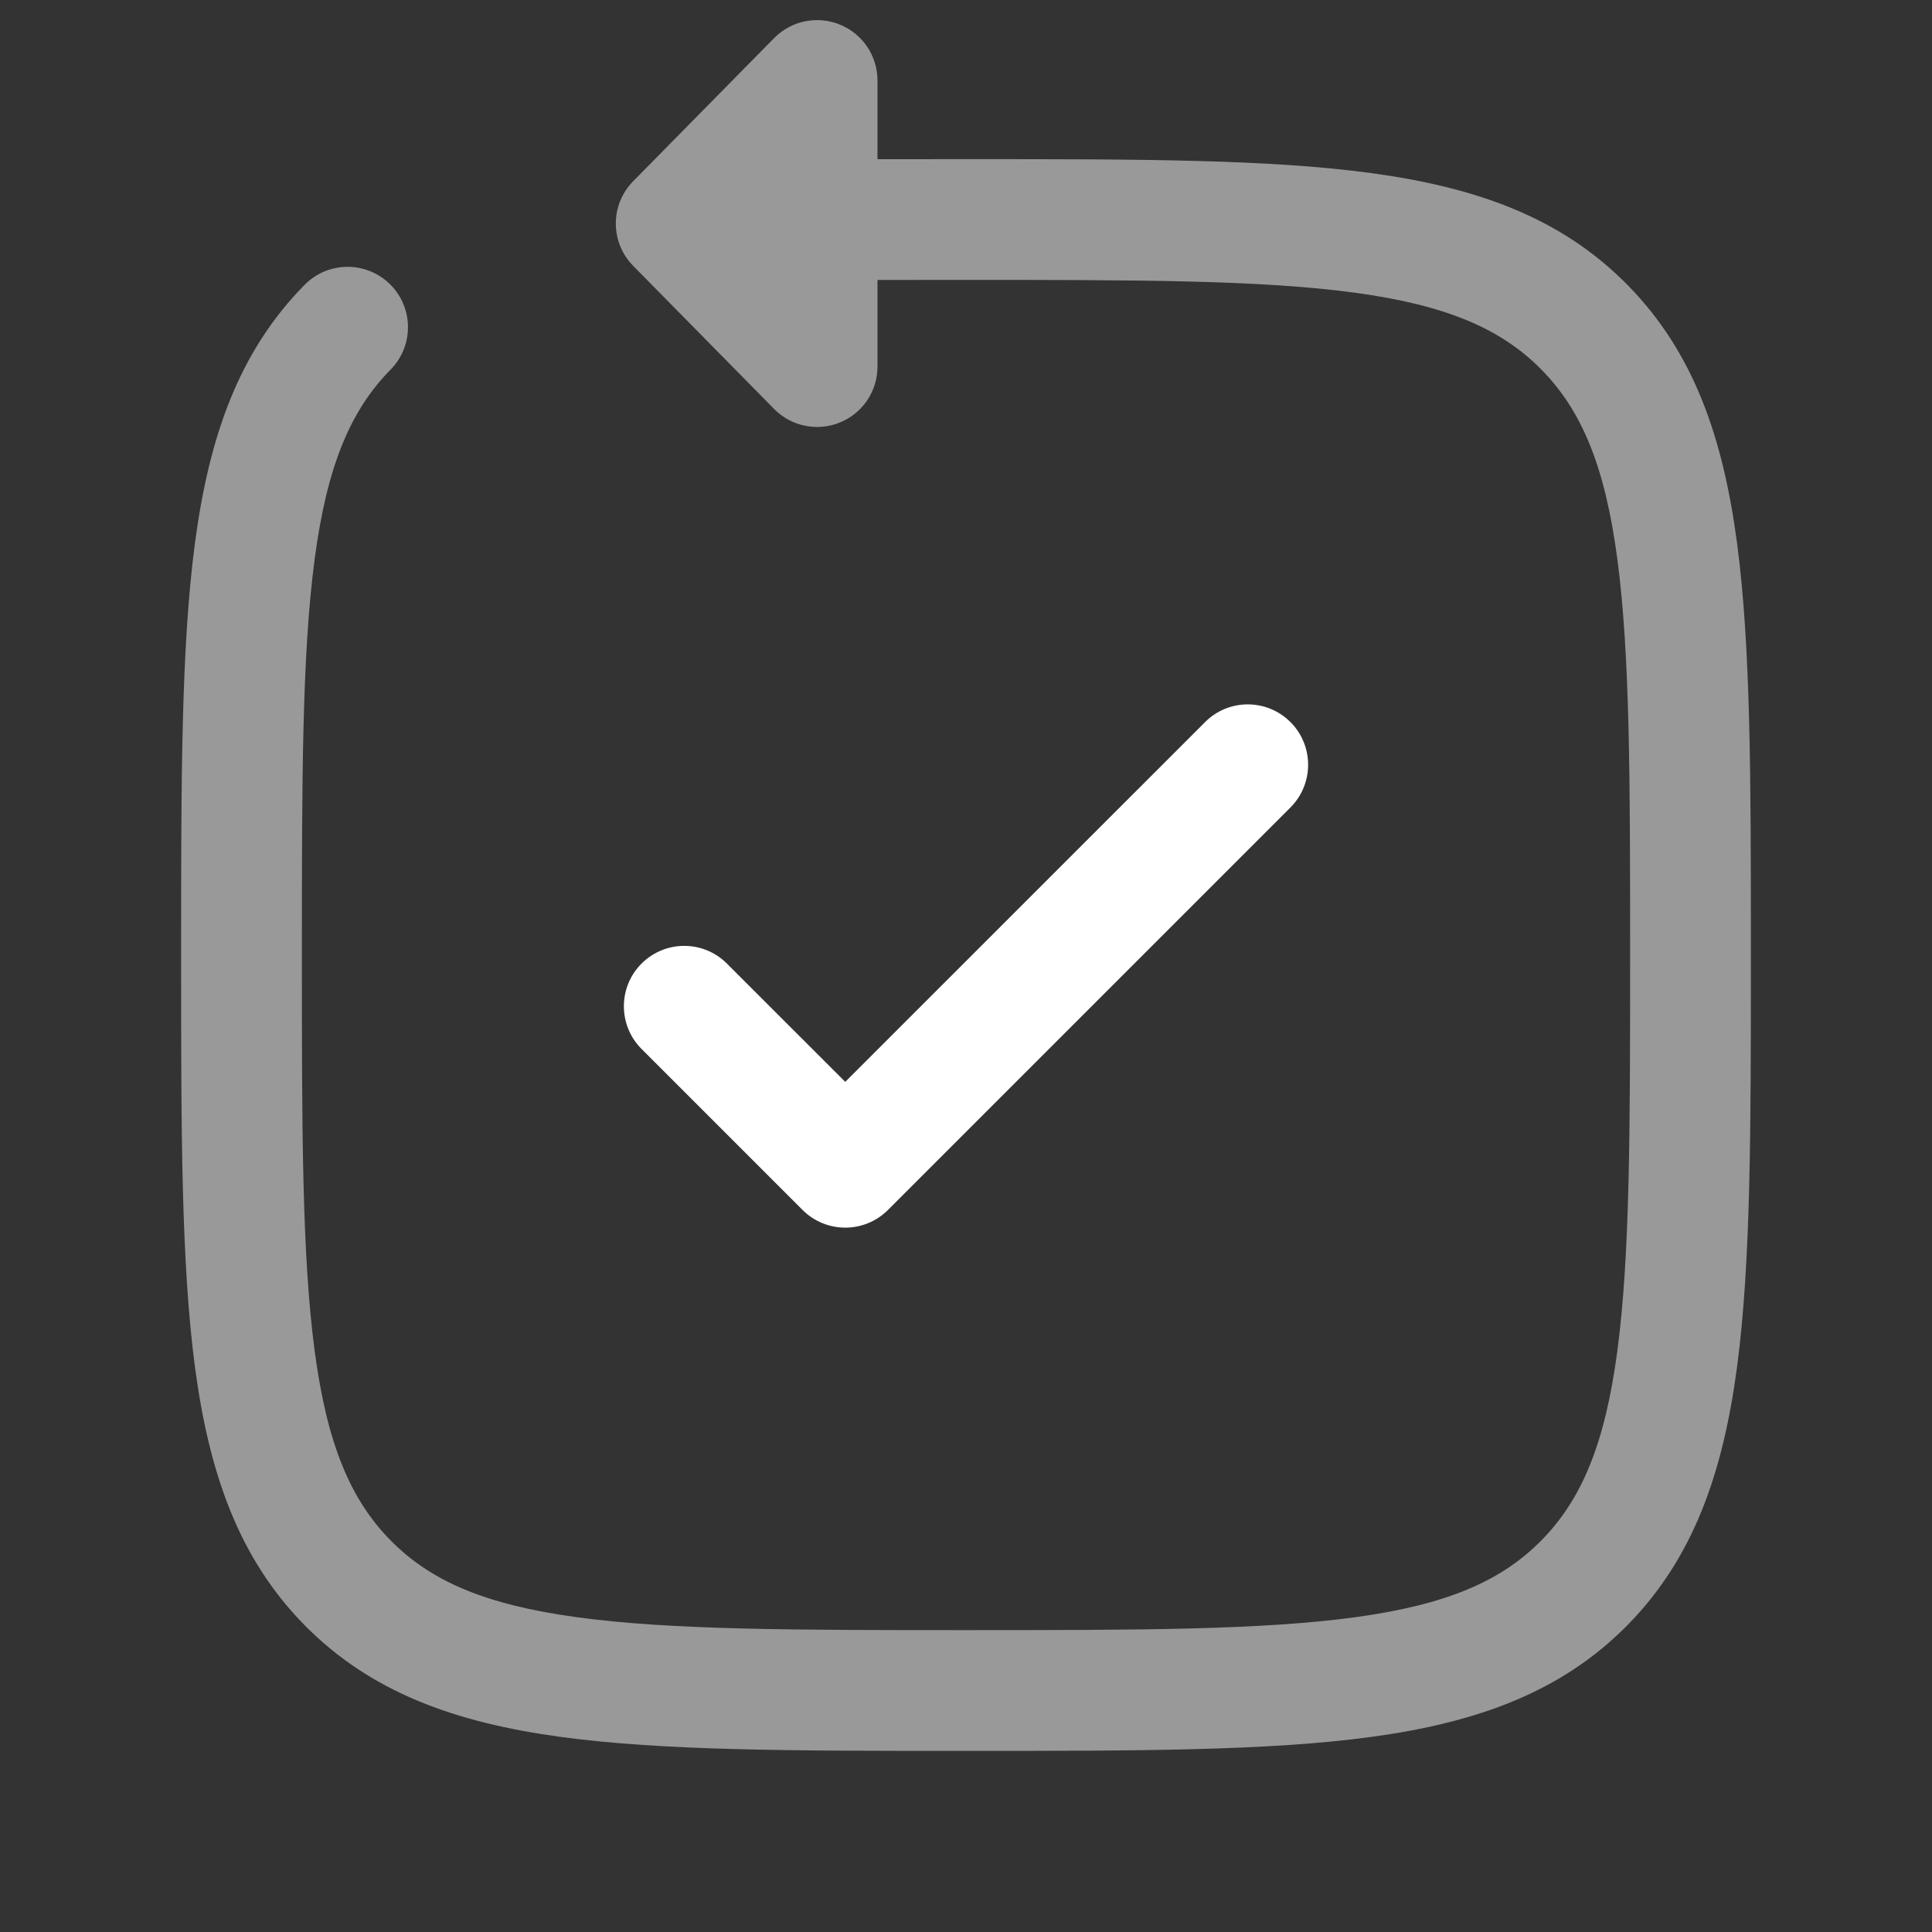 <svg width="32" height="32" viewBox="0 0 32 32" fill="none" xmlns="http://www.w3.org/2000/svg">
<rect x="0" y="0" width="32" height="32" fill="#333333" stroke="none"/>
<path opacity="0.5" fill-rule="evenodd" clip-rule="evenodd" d="M13.913 0.408C14.289 0.562 14.534 0.927 14.534 1.333V2.637C14.996 2.636 15.476 2.636 15.977 2.636L16.077 2.636C18.84 2.636 21.017 2.636 22.719 2.868C24.466 3.106 25.86 3.606 26.955 4.718C28.048 5.827 28.538 7.236 28.772 9.003C29 10.727 29 12.935 29 15.743V15.893C29 18.701 29 20.908 28.772 22.633C28.538 24.399 28.048 25.808 26.955 26.918C25.86 28.029 24.466 28.529 22.719 28.768C21.017 29 18.84 29 16.077 29H15.923C13.16 29 10.983 29 9.281 28.768C7.534 28.529 6.14 28.029 5.045 26.918C3.952 25.808 3.462 24.399 3.228 22.633C3 20.908 3 18.7 3 15.893V15.743C3 12.935 3 10.727 3.228 9.003C3.462 7.236 3.952 5.827 5.045 4.718C5.433 4.324 6.066 4.32 6.459 4.707C6.853 5.095 6.857 5.728 6.47 6.121C5.805 6.796 5.416 7.715 5.211 9.265C5.002 10.843 5 12.918 5 15.818C5 18.717 5.002 20.792 5.211 22.37C5.416 23.92 5.805 24.839 6.47 25.514C7.132 26.186 8.031 26.578 9.552 26.786C11.102 26.998 13.143 27 16 27C18.857 27 20.898 26.998 22.448 26.786C23.969 26.578 24.868 26.186 25.53 25.514C26.195 24.839 26.584 23.92 26.789 22.37C26.998 20.792 27 18.717 27 15.818C27 12.918 26.998 10.843 26.789 9.265C26.584 7.715 26.195 6.796 25.53 6.121C24.868 5.449 23.969 5.057 22.448 4.849C20.898 4.638 18.857 4.636 16 4.636C15.486 4.636 14.998 4.636 14.534 4.637V6.072C14.534 6.478 14.289 6.843 13.913 6.997C13.538 7.151 13.106 7.063 12.822 6.774L10.488 4.404C10.104 4.015 10.104 3.39 10.488 3.001L12.821 0.632C13.106 0.342 13.537 0.254 13.913 0.408Z" fill="white"/>
<path d="M21.374 13.374C21.764 12.983 21.764 12.35 21.374 11.96C20.983 11.569 20.35 11.569 19.96 11.96L14 17.919L12.04 15.96C11.65 15.569 11.017 15.569 10.626 15.96C10.236 16.35 10.236 16.983 10.626 17.374L13.293 20.041C13.684 20.431 14.317 20.431 14.707 20.041L21.374 13.374Z" fill="white"/>
</svg>
